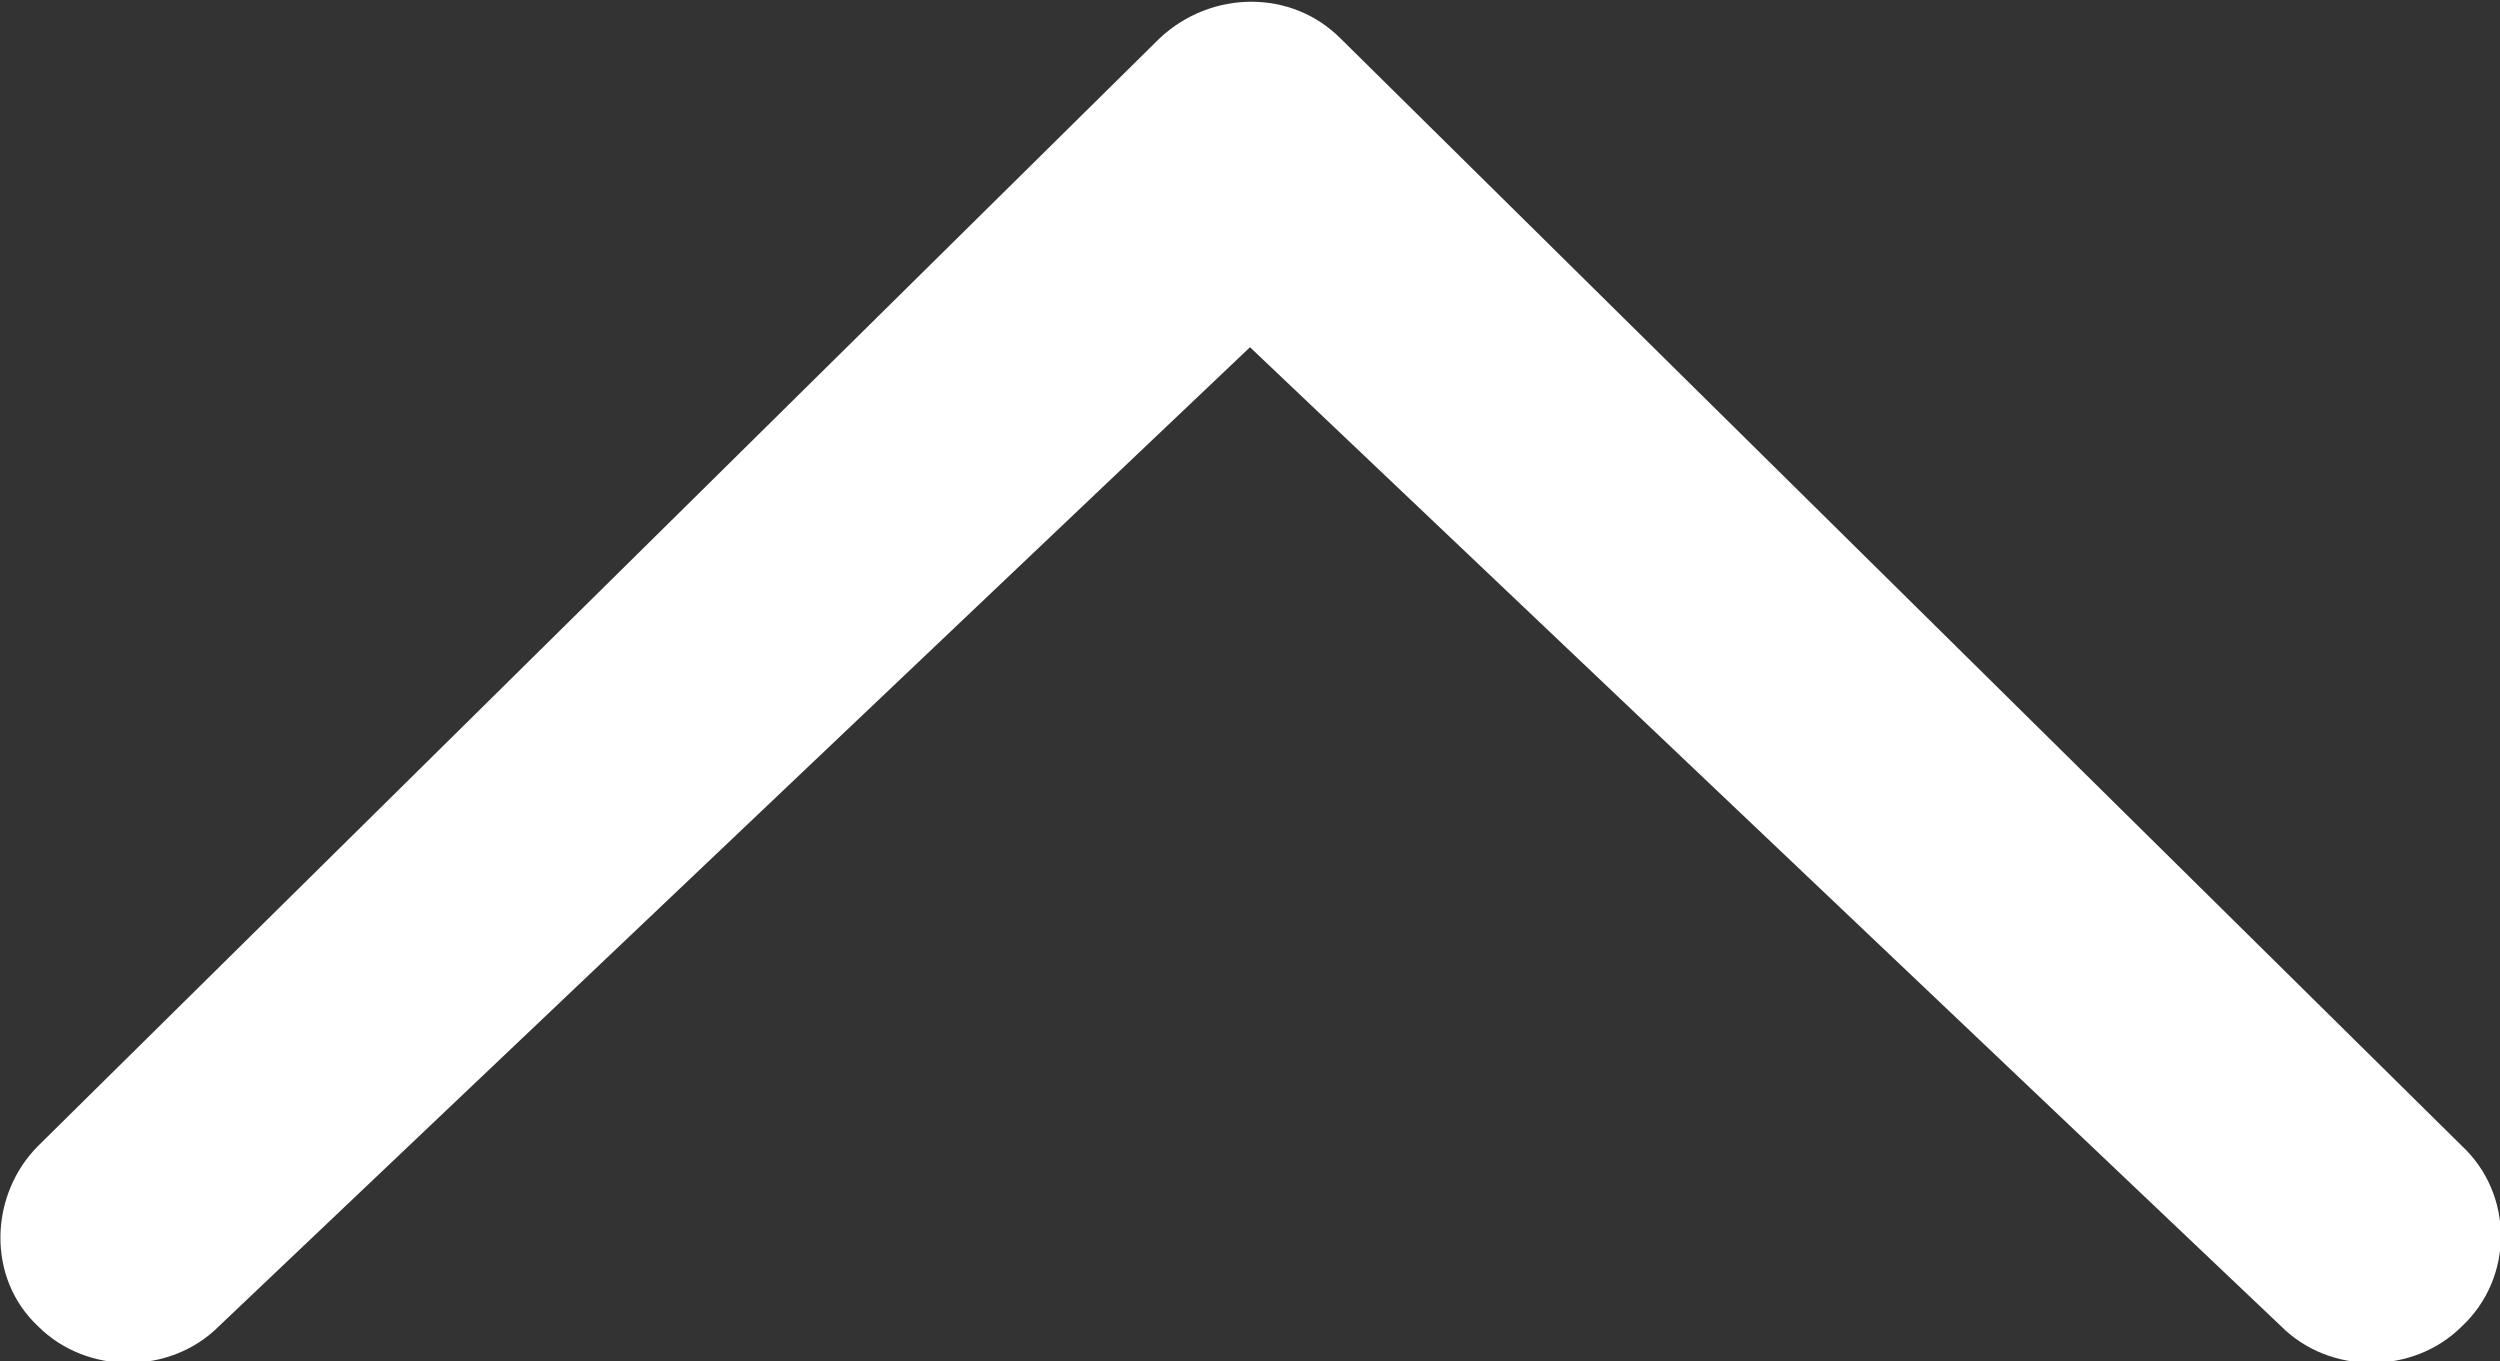 <?xml version="1.0" encoding="utf-8"?>
<!-- Generator: Adobe Illustrator 22.0.0, SVG Export Plug-In . SVG Version: 6.00 Build 0)  -->
<svg version="1.1" id="图层_1" xmlns="http://www.w3.org/2000/svg" xmlns:xlink="http://www.w3.org/1999/xlink" x="0px" y="0px"
	 viewBox="0 0 72 39.2" style="enable-background:new 0 0 72 39.2;" xml:space="preserve">
<rect x="0" y="0" width="72" height="39.2" fill="#333333" stroke="none"/>
<style type="text/css">
	.st0{fill:white;}
</style>
<path class="st0" d="M70.9,38.2c-1.4,1.4-3.8,1.4-5.2,0L36,10L6.3,38.2c-1.4,1.4-3.8,1.4-5.2,0c-1.5-1.4-1.4-3.8,0-5.2L33.4,1.1
	c1.5-1.4,3.8-1.4,5.2,0L70.9,33C72.4,34.4,72.4,36.8,70.9,38.2z"/>
</svg>
